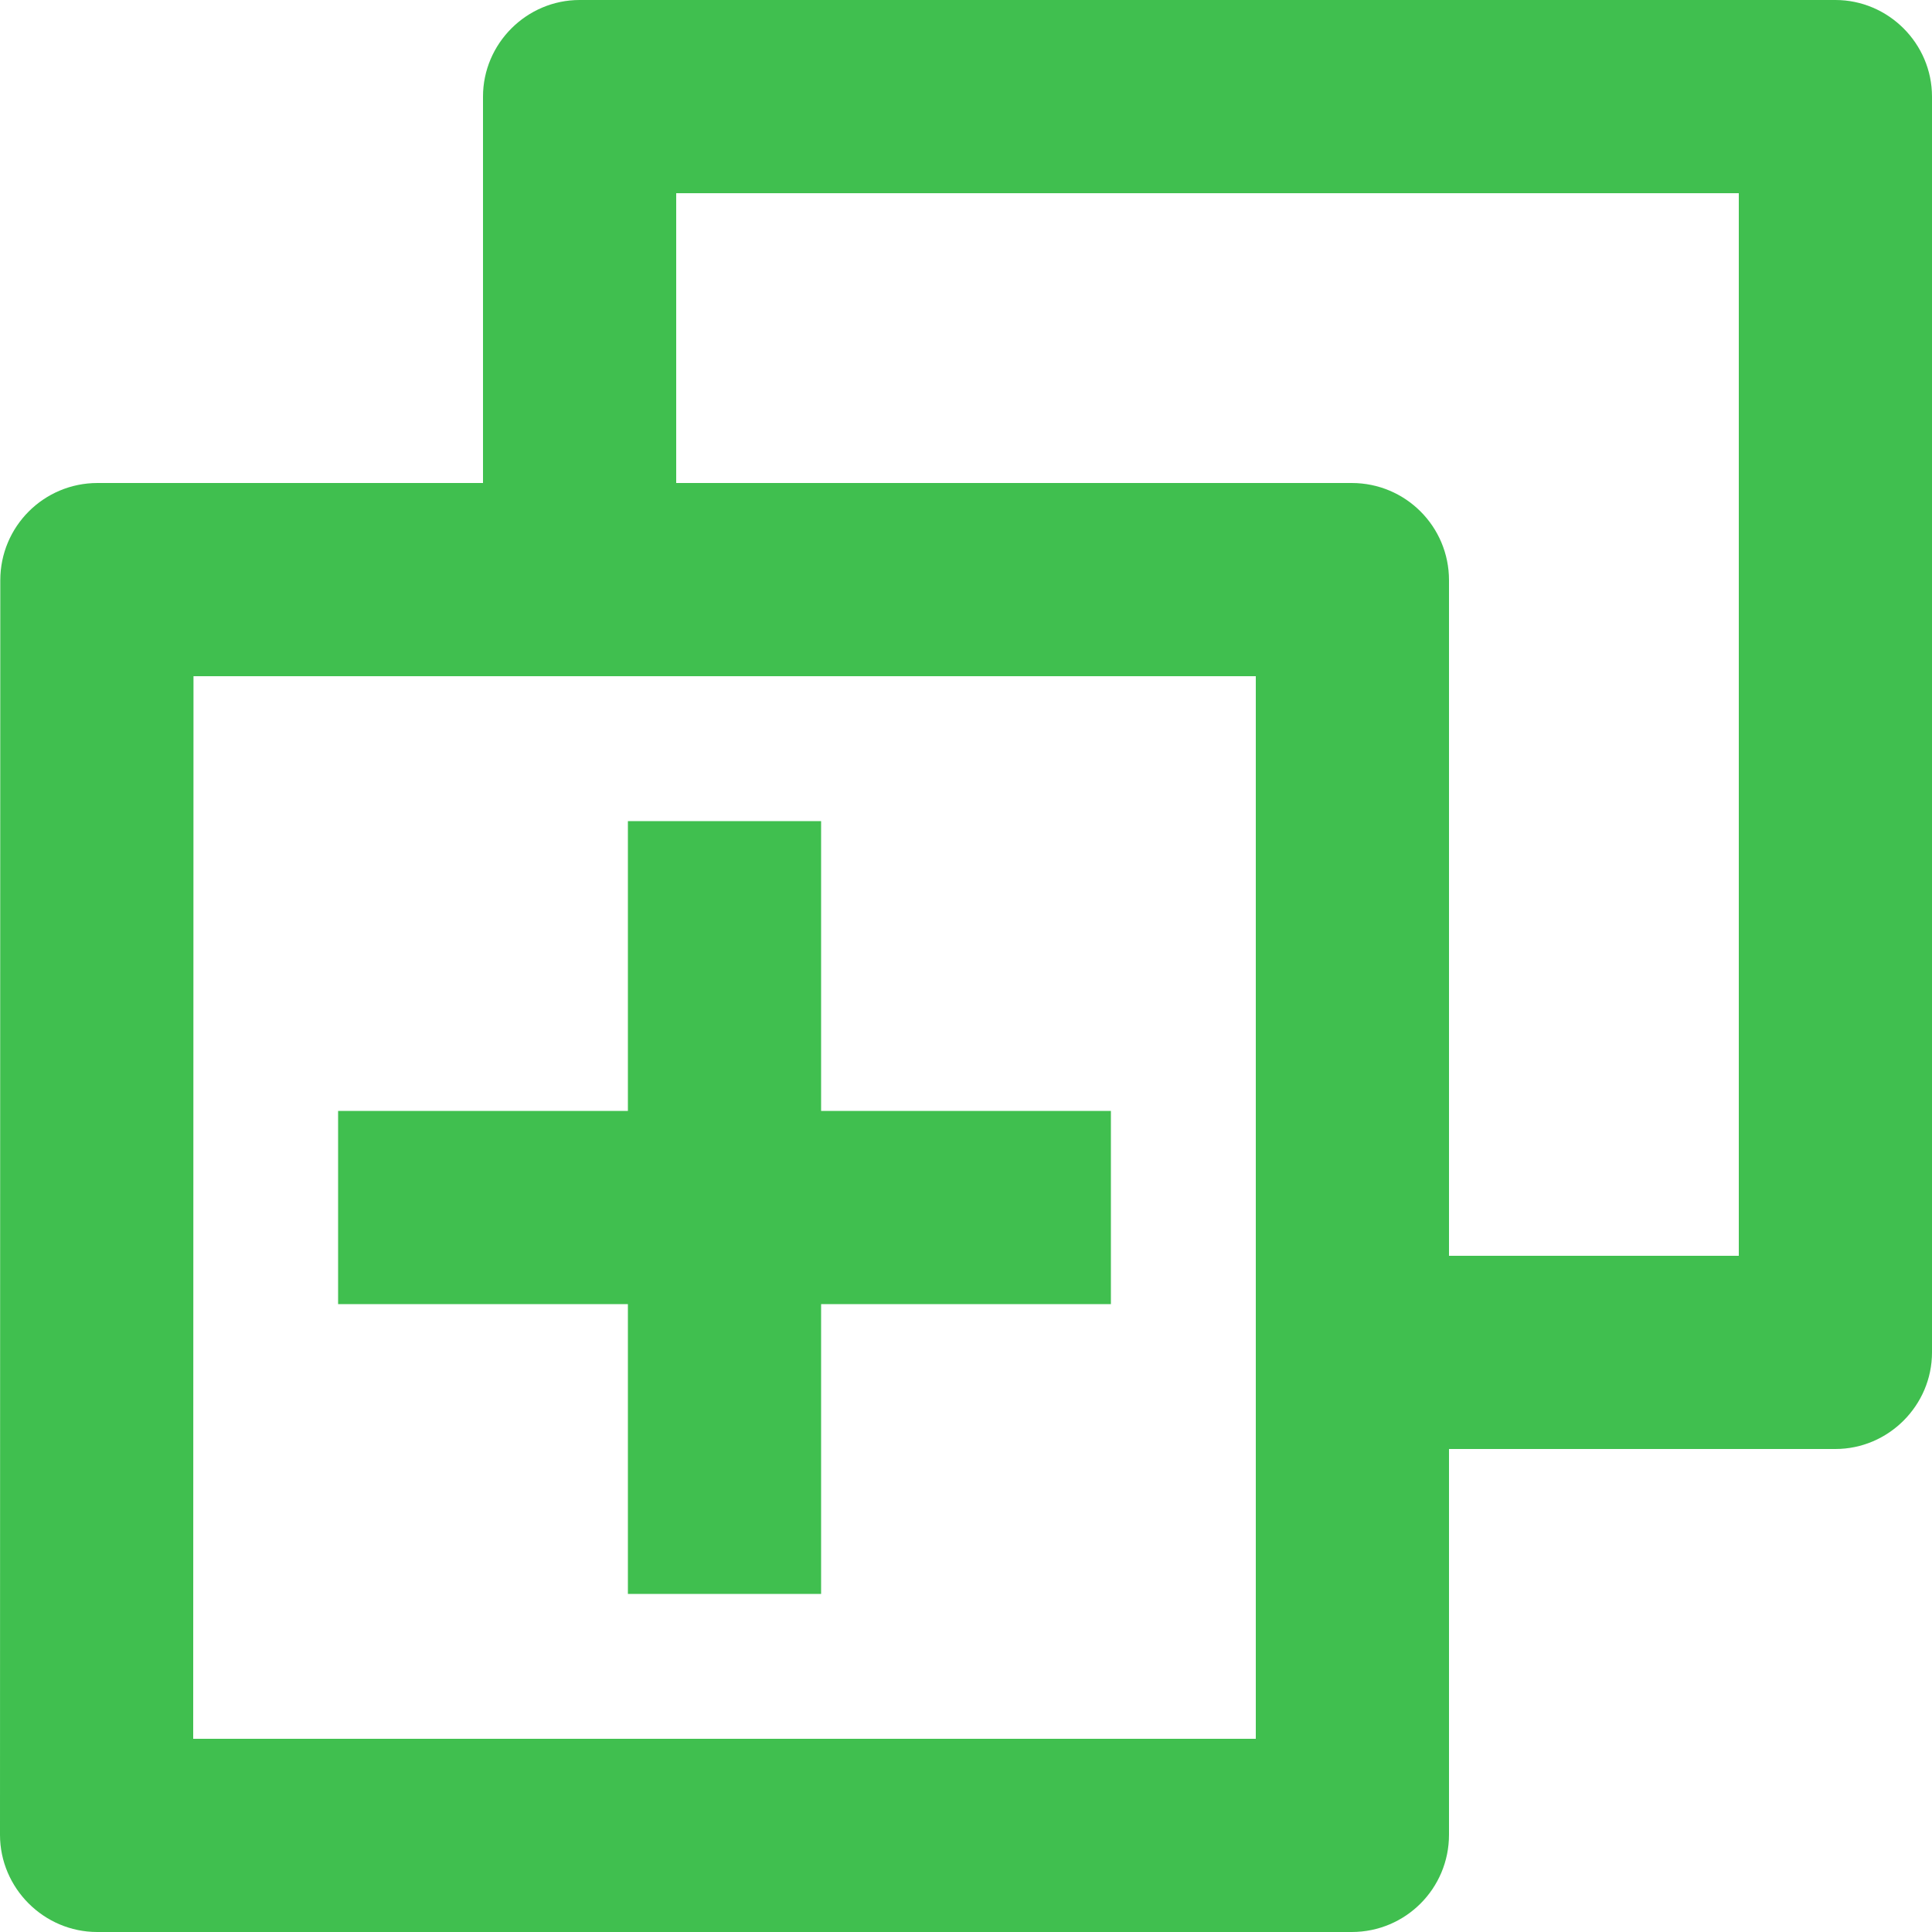 <svg clip-rule="evenodd" fill-rule="evenodd" stroke-linejoin="round" stroke-miterlimit="2" viewBox="0 0 20 20" xmlns="http://www.w3.org/2000/svg"><path d="m13.993 20h-12.987c-.552 0-1.006-.454-1.006-1.006v-.001l.003-12.986c0-.556.449-1.007 1.007-1.007h3.99v-4c0-.549.451-1 1-1h13c.549 0 1 .451 1 1v13c0 .549-.451 1-1 1h-4v3.993c0 .556-.449 1.007-1.007 1.007zm-.993-13h-10.997l-.003 11h11zm-4.5 4.5h3v2h-3v3h-2v-3h-3v-2h3v-3h2zm9.5-9.5h-11v3h6.993c.556 0 1.007.449 1.007 1.007v6.993h3z" fill="#40bf4f" fill-rule="nonzero"/></svg>